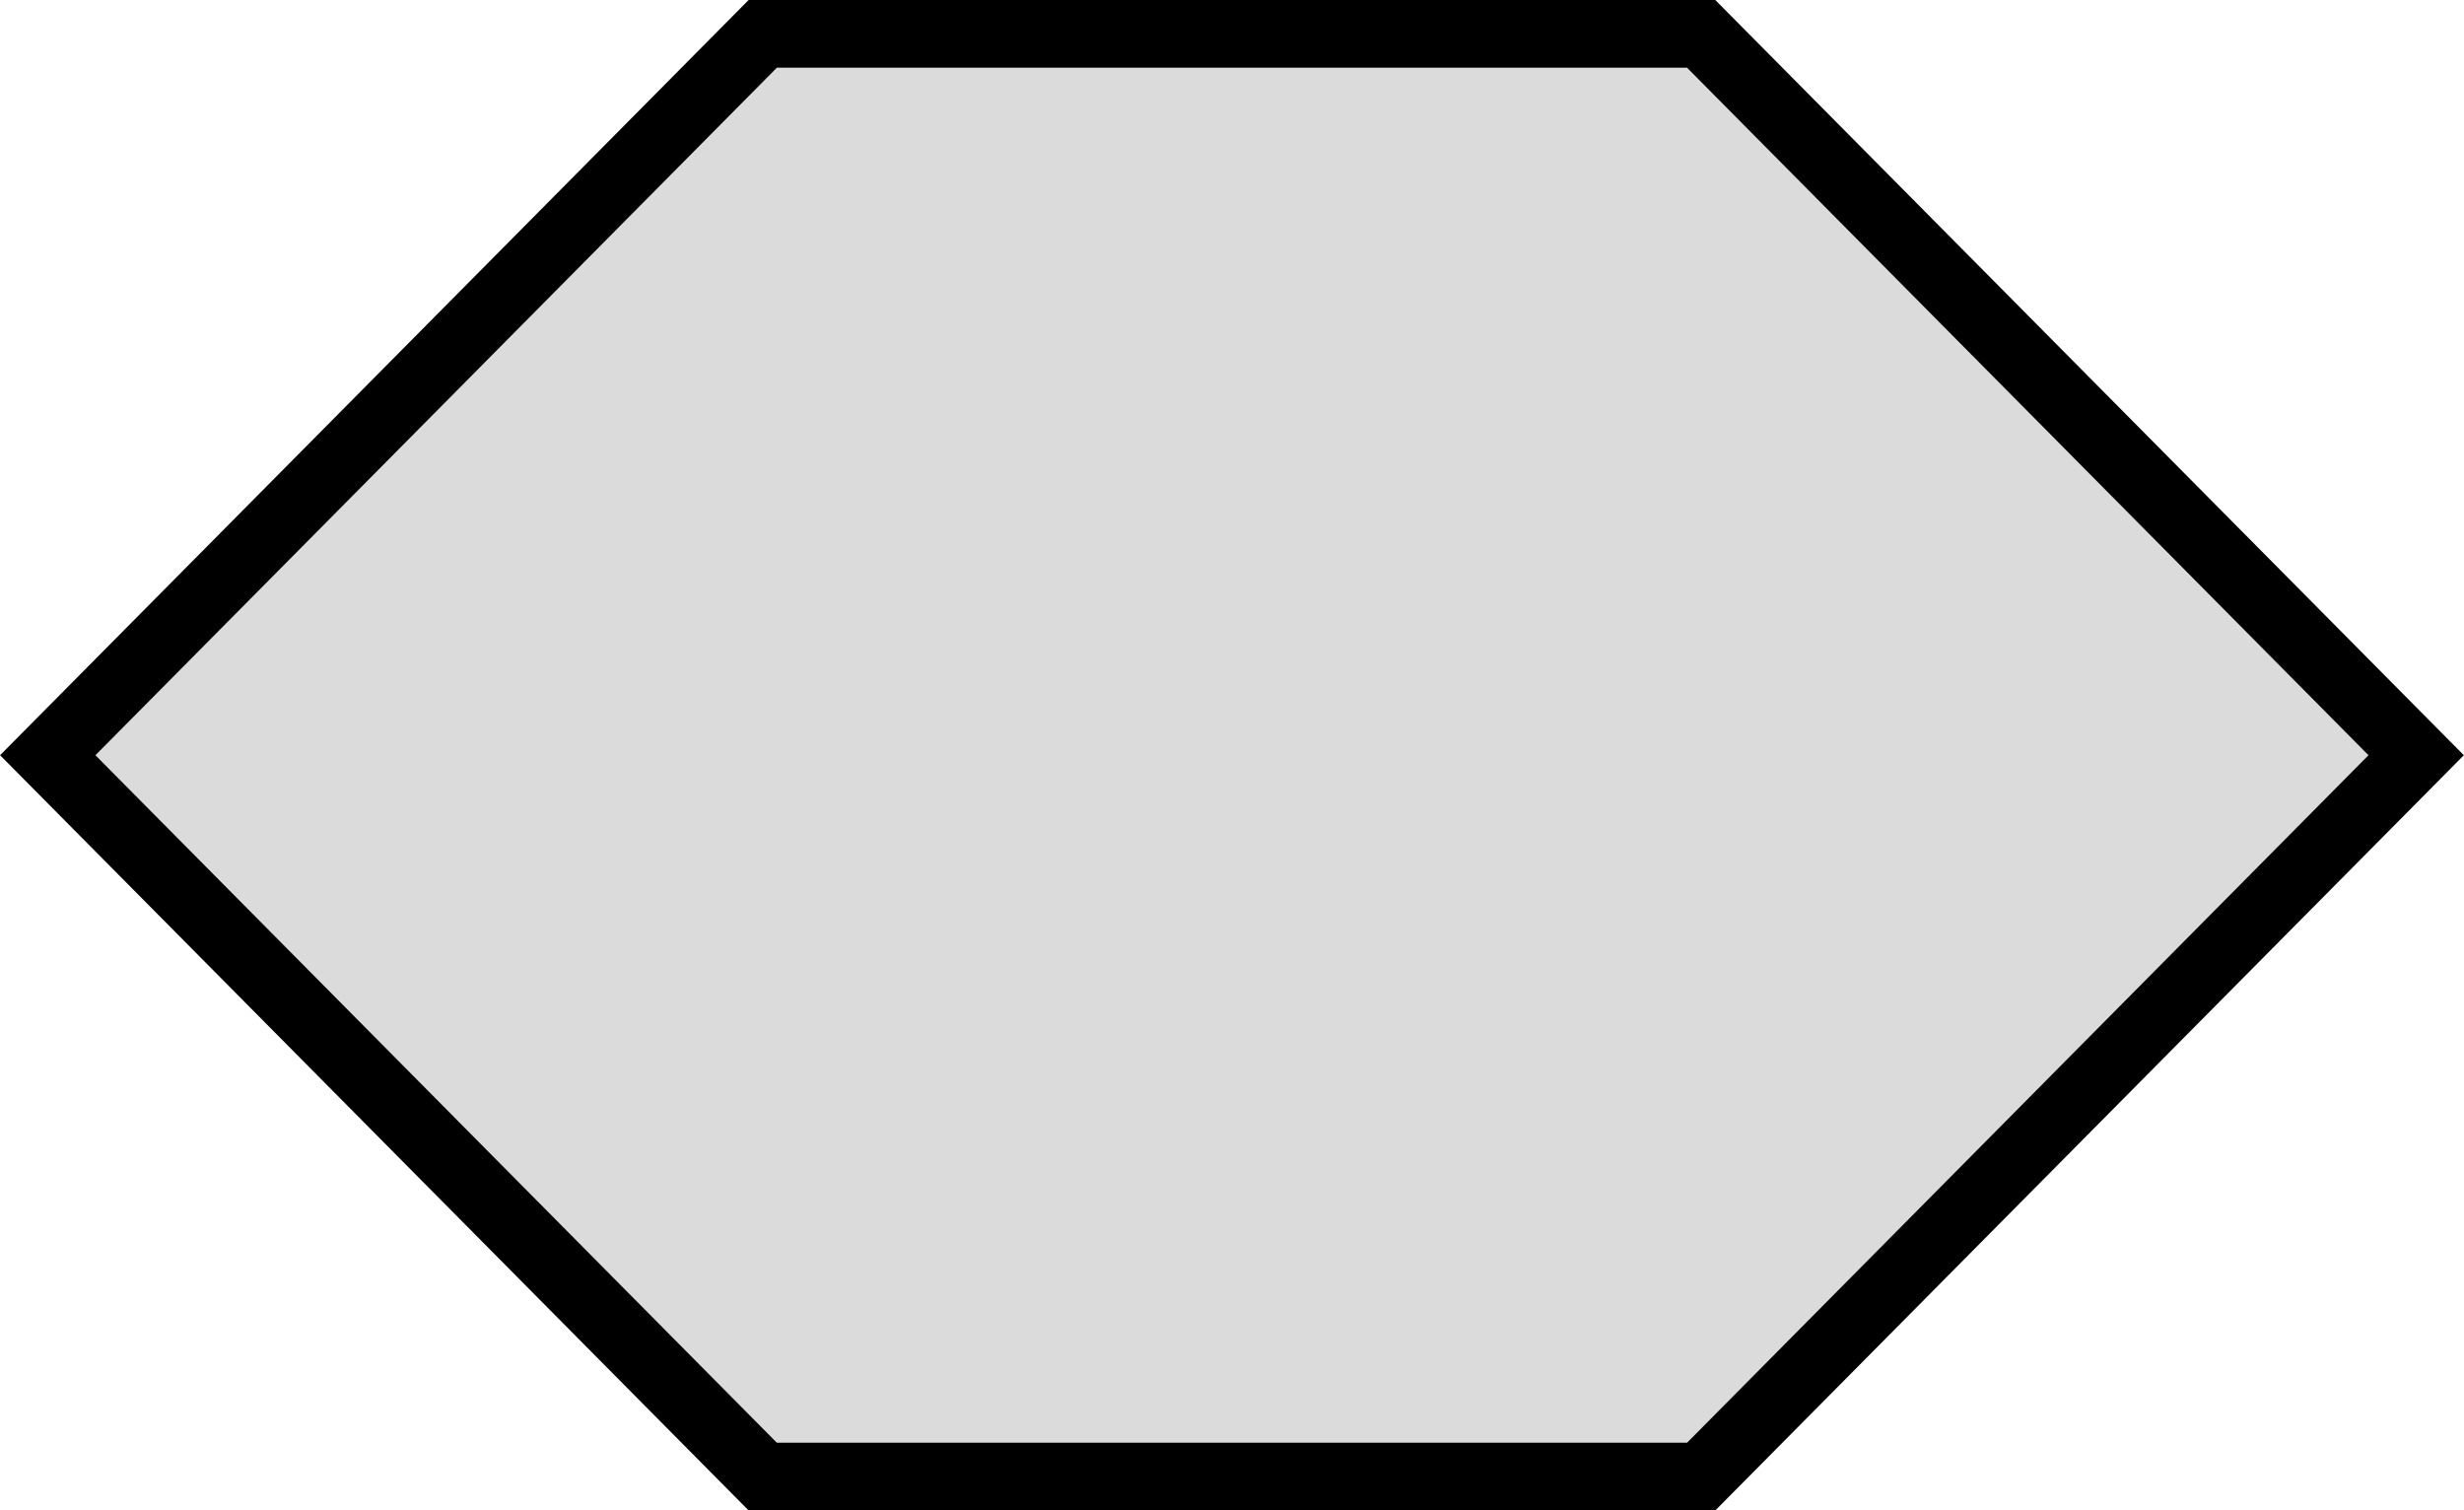<?xml version="1.0" encoding="UTF-8" standalone="no"?>
<!-- Created with Inkscape (http://www.inkscape.org/) -->

<svg
   xmlns:dc="http://purl.org/dc/elements/1.1/"
   xmlns:cc="http://creativecommons.org/ns#"
   xmlns:rdf="http://www.w3.org/1999/02/22-rdf-syntax-ns#"
   xmlns:svg="http://www.w3.org/2000/svg"
   xmlns="http://www.w3.org/2000/svg"
   xmlns:sodipodi="http://sodipodi.sourceforge.net/DTD/sodipodi-0.dtd"
   xmlns:inkscape="http://www.inkscape.org/namespaces/inkscape"
   width="8.216mm"
   height="5.036mm"
   viewBox="0 0 29.111 17.845"
   id="svg11070"
   version="1.1"
   inkscape:version="0.91 r13725"
   sodipodi:docname="hexagone.svg">
  <defs
     id="defs11072" />
  <sodipodi:namedview
     id="base"
     pagecolor="#ffffff"
     bordercolor="#666666"
     borderopacity="1.0"
     inkscape:pageopacity="0.0"
     inkscape:pageshadow="2"
     inkscape:zoom="15.839192"
     inkscape:cx="24.30239"
     inkscape:cy="7.803688"
     inkscape:document-units="px"
     inkscape:current-layer="layer1"
     showgrid="false"
     fit-margin-top="0"
     fit-margin-left="0"
     fit-margin-right="0"
     fit-margin-bottom="0"
     inkscape:window-width="1920"
     inkscape:window-height="1017"
     inkscape:window-x="-8"
     inkscape:window-y="-8"
     inkscape:window-maximized="1" />
  <g
     inkscape:label="Layer 1"
     inkscape:groupmode="layer"
     id="layer1"
     transform="translate(-172.323,-392.901)">
    <path
       style="opacity:1;fill:#dbdbdb;fill-opacity:1;fill-rule:evenodd;stroke:#000000;stroke-width:0.8;stroke-linecap:round;stroke-miterlimit:4;stroke-dasharray:none;stroke-dashoffset:0;stroke-opacity:1"
       d="m 192.422,393.301 8.448,8.523 -8.448,8.523 -11.088,0 -8.448,-8.523 8.448,-8.523 z"
       id="path11624"
       inkscape:connector-curvature="0"
       sodipodi:nodetypes="ccccccc" />
  </g>
</svg>
